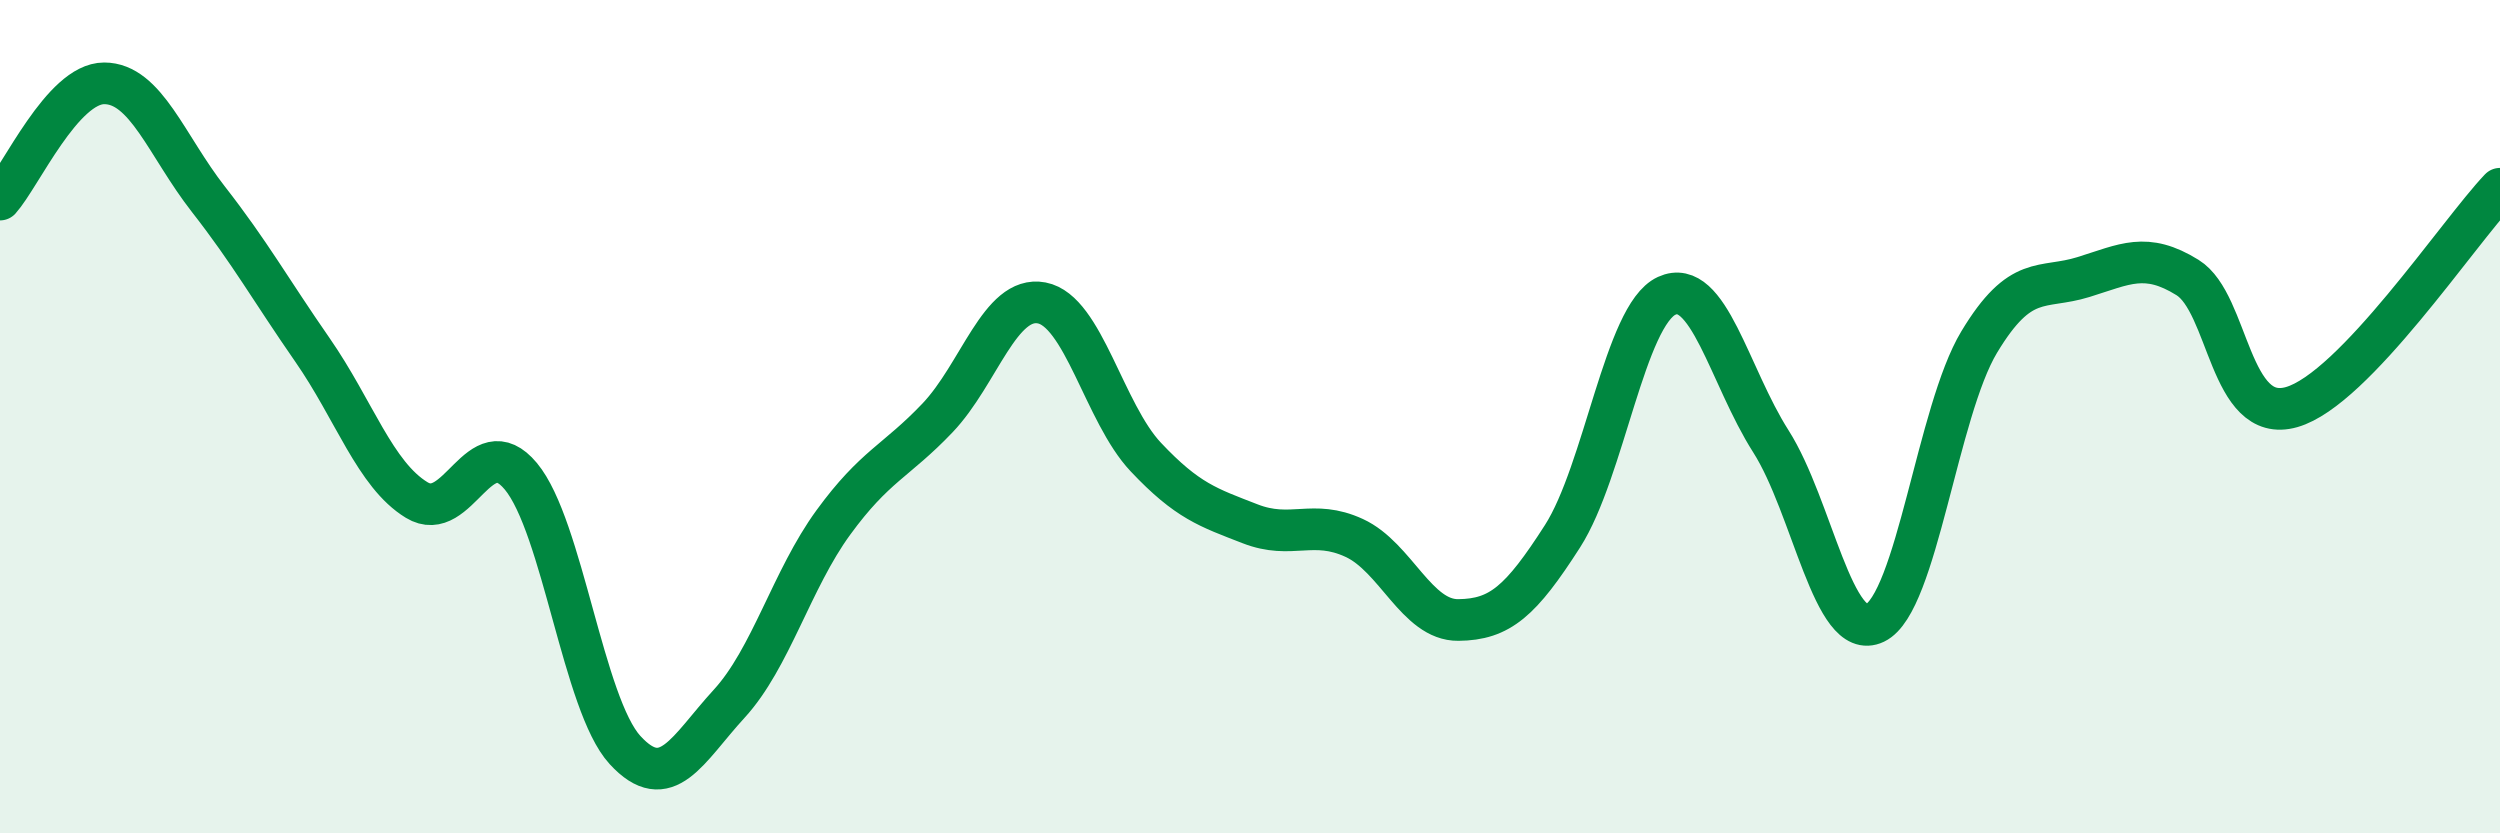 
    <svg width="60" height="20" viewBox="0 0 60 20" xmlns="http://www.w3.org/2000/svg">
      <path
        d="M 0,4.79 C 0.5,4.23 1.5,2 2.5,2 C 3.5,2 4,3.5 5,4.78 C 6,6.06 6.5,6.96 7.5,8.4 C 8.5,9.84 9,11.39 10,12 C 11,12.61 11.5,10.23 12.5,11.43 C 13.5,12.63 14,16.91 15,18 C 16,19.09 16.5,17.98 17.5,16.89 C 18.5,15.8 19,13.91 20,12.54 C 21,11.17 21.5,11.08 22.5,10.03 C 23.5,8.98 24,7.08 25,7.27 C 26,7.46 26.5,9.91 27.5,10.97 C 28.5,12.03 29,12.18 30,12.57 C 31,12.96 31.5,12.45 32.5,12.91 C 33.5,13.37 34,14.89 35,14.88 C 36,14.87 36.5,14.43 37.5,12.87 C 38.5,11.31 39,7.56 40,7.1 C 41,6.64 41.5,9.02 42.5,10.59 C 43.5,12.16 44,15.43 45,14.95 C 46,14.47 46.5,9.87 47.5,8.21 C 48.5,6.55 49,6.96 50,6.65 C 51,6.34 51.5,6.04 52.5,6.66 C 53.5,7.28 53.5,10.2 55,9.77 C 56.5,9.34 59,5.58 60,4.53L60 20L0 20Z"
        fill="#008740"
        opacity="0.1"
        stroke-linecap="round"
        stroke-linejoin="round"
      />
      <path
        d="M 0,4.79 C 0.5,4.23 1.5,2 2.5,2 C 3.5,2 4,3.5 5,4.78 C 6,6.06 6.5,6.96 7.5,8.4 C 8.5,9.84 9,11.39 10,12 C 11,12.61 11.5,10.23 12.5,11.43 C 13.5,12.63 14,16.91 15,18 C 16,19.09 16.5,17.98 17.5,16.89 C 18.5,15.8 19,13.91 20,12.54 C 21,11.17 21.5,11.08 22.5,10.03 C 23.5,8.98 24,7.08 25,7.27 C 26,7.46 26.5,9.91 27.5,10.97 C 28.5,12.03 29,12.18 30,12.57 C 31,12.96 31.5,12.45 32.5,12.91 C 33.5,13.37 34,14.89 35,14.88 C 36,14.87 36.5,14.43 37.5,12.87 C 38.5,11.31 39,7.56 40,7.1 C 41,6.64 41.5,9.02 42.5,10.59 C 43.5,12.16 44,15.43 45,14.95 C 46,14.47 46.5,9.87 47.5,8.21 C 48.5,6.55 49,6.96 50,6.65 C 51,6.34 51.5,6.04 52.5,6.66 C 53.5,7.28 53.5,10.2 55,9.77 C 56.5,9.34 59,5.58 60,4.53"
        stroke="#008740"
        stroke-width="1"
        fill="none"
        stroke-linecap="round"
        stroke-linejoin="round"
      />
    </svg>
  